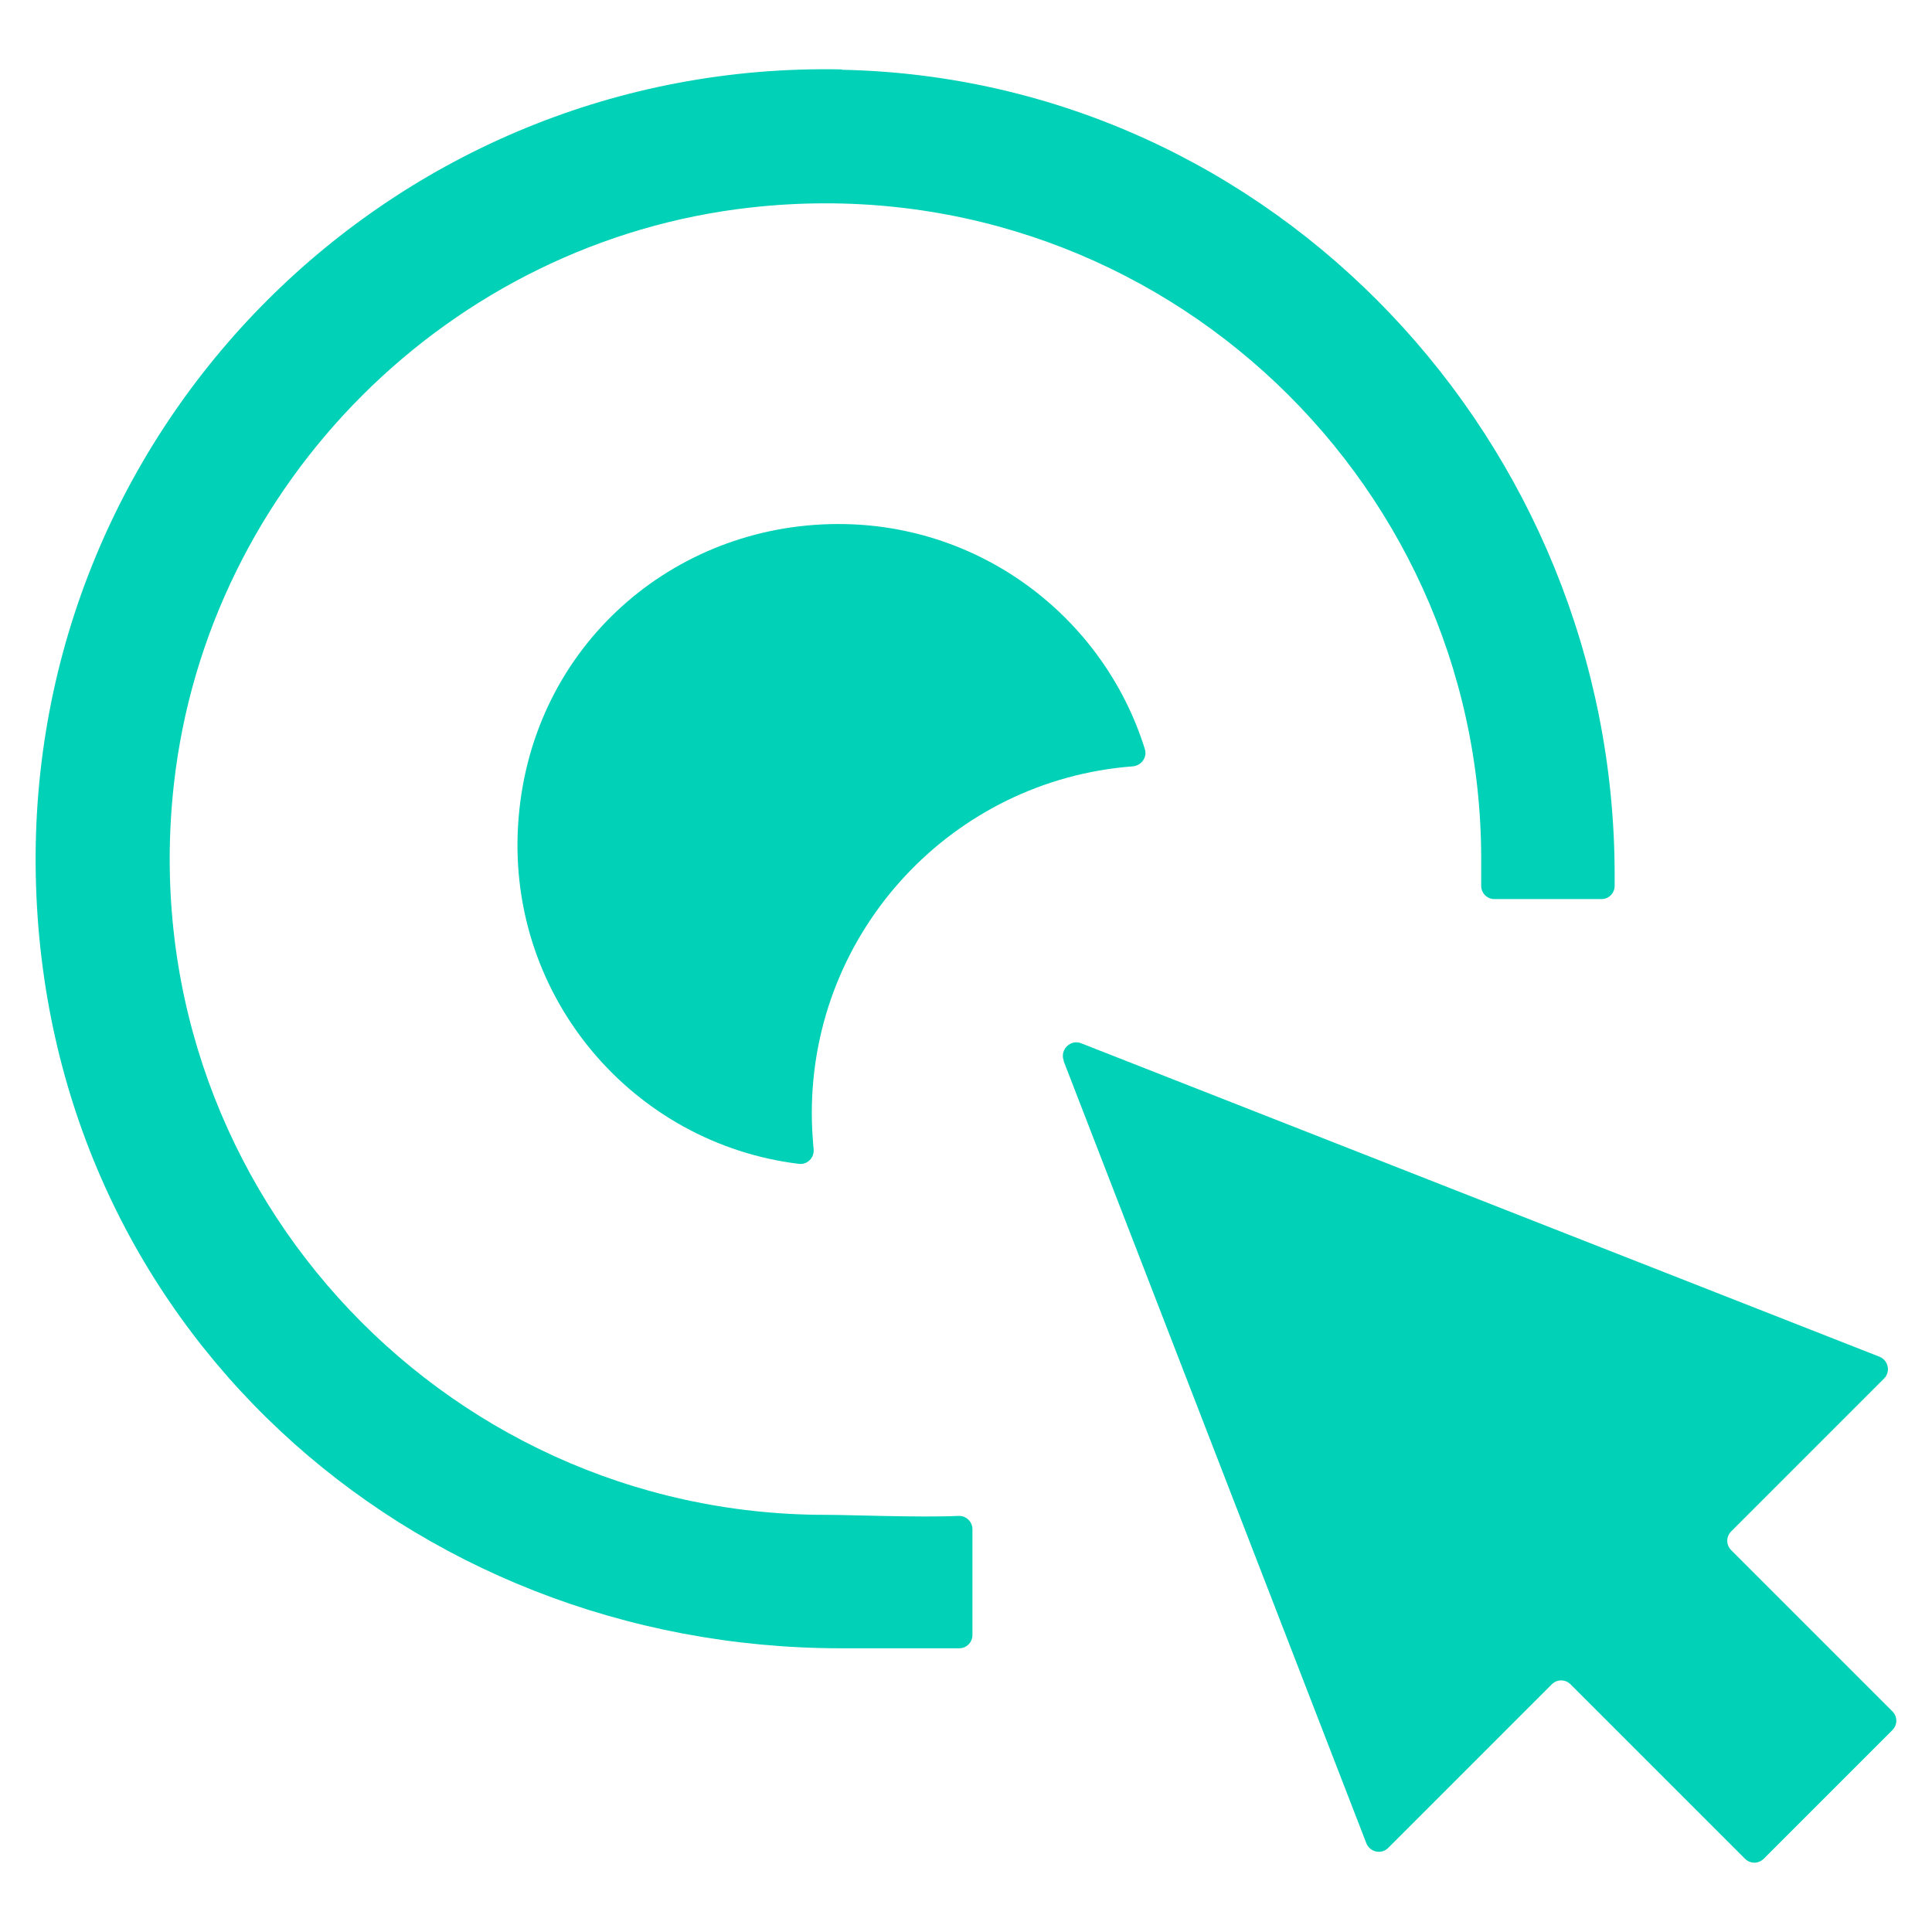 <?xml version="1.0" encoding="UTF-8"?>
<svg xmlns="http://www.w3.org/2000/svg" id="Calque_1" data-name="Calque 1" width="54" height="54" viewBox="0 0 54 54">
  <path d="m23.53,1.94C10.98,1.68.75,11.91,1,24.47s10.43,21.6,22.51,21.6h3.3c.21,0,.37-.17.37-.37v-2.96c0-.21-.18-.38-.39-.37-1.06.05-3.04-.03-3.72-.03-10.8,0-19.44-9.38-18.21-20.42.94-8.41,7.71-15.18,16.12-16.12,11.04-1.23,20.42,7.41,20.42,18.21v.75c0,.21.17.37.37.37h2.99c.21,0,.37-.17.37-.37v-.3c0-12.08-9.52-22.26-21.6-22.51Z" fill="#00d1b7" stroke-width="0"></path>
  <path d="m22.69,31.11c0,.34.02.67.05,1,.03.24-.17.45-.41.42-4.61-.56-8.14-4.63-7.85-9.46s4.13-8.3,8.71-8.42c4.13-.11,7.65,2.57,8.81,6.29.07.23-.1.46-.34.48-5.02.38-8.97,4.58-8.97,9.69Z" fill="#00d1b7" stroke-width="0"></path>
  <path d="m29.73,29.66l8.46,21.86c.1.25.42.32.61.13l4.57-4.57c.15-.15.38-.15.53,0l4.87,4.87c.15.15.38.15.53,0l3.59-3.59c.15-.15.15-.38,0-.53l-4.5-4.5c-.15-.15-.15-.38,0-.53l4.27-4.27c.19-.19.12-.51-.13-.61l-22.31-8.76c-.3-.12-.6.18-.49.48Z" fill="#00d1b7" stroke-width="0"></path>
</svg>
